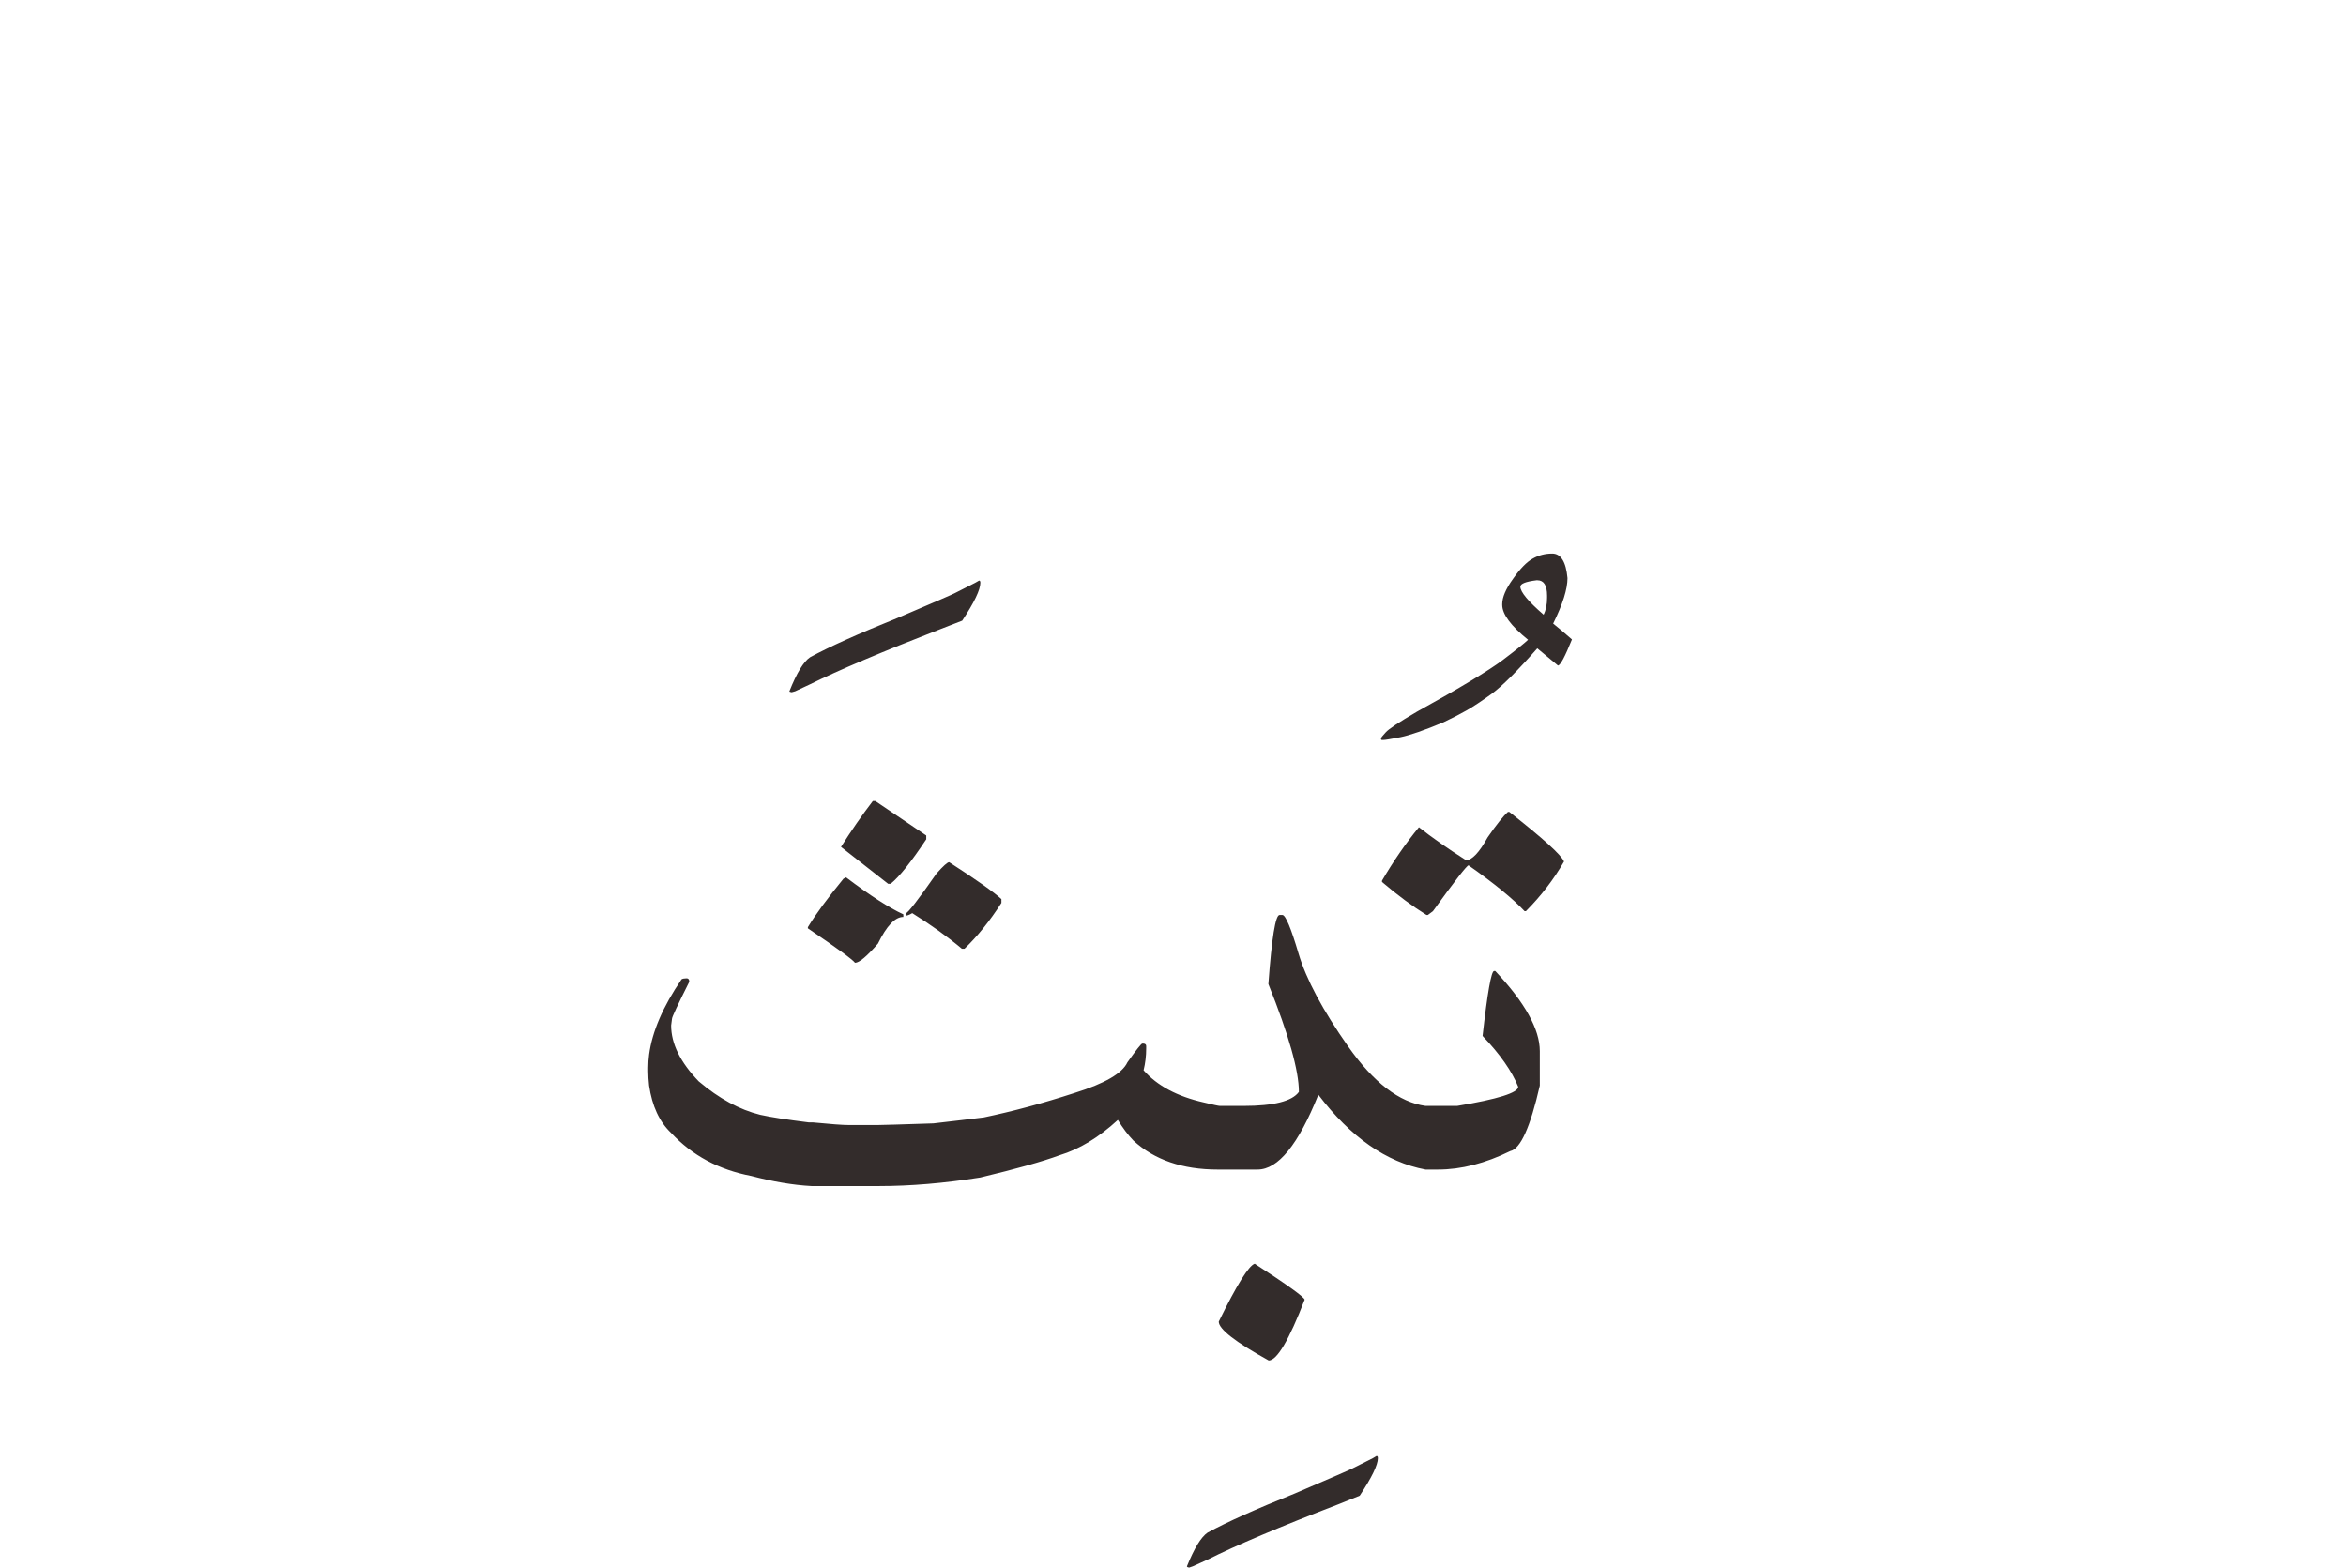 <?xml version="1.0" encoding="UTF-8"?>
<!DOCTYPE svg PUBLIC "-//W3C//DTD SVG 1.1//EN" "http://www.w3.org/Graphics/SVG/1.1/DTD/svg11.dtd">
<!-- Creator: CorelDRAW 2019 (64-Bit) -->
<svg xmlns="http://www.w3.org/2000/svg" xml:space="preserve" width="50.8mm" height="33.946mm" version="1.1" style="shape-rendering:geometricPrecision; text-rendering:geometricPrecision; image-rendering:optimizeQuality; fill-rule:evenodd; clip-rule:evenodd"
viewBox="0 0 9319.08 6227.22"
 xmlns:xlink="http://www.w3.org/1999/xlink">
 <defs>
  <style type="text/css">
   <![CDATA[
    .fil1 {fill:none}
    .fil0 {fill:#332C2B;fill-rule:nonzero}
   ]]>
  </style>
 </defs>
 <g id="Layer_x0020_1">
  <path class="fil0" d="M3889.07 2306.31c3.45,0 5.17,2.59 5.17,8.62 0,28.05 -24.16,78.09 -72.06,150.57l-84.55 32.8c-234.28,91.03 -407.71,164.37 -519.89,220.03l-59.11 27.61 -13.81 3.89c-6.04,-0.86 -9.06,-2.16 -9.06,-3.89 28.91,-72.48 56.1,-117.35 81.98,-135.03 77.65,-42.28 193.28,-94.05 346.44,-155.75 145.82,-62.13 222.63,-95.36 229.95,-99.67l79.82 -40.56 15.12 -8.62zm-1161.44 1579.93c6.9,0 10.35,4.75 10.35,13.81 -45.73,91.03 -68.59,140.21 -68.59,146.68l-3.45 26.75c0,72.48 36.67,146.68 109.57,222.19 81.12,68.59 162.22,112.6 244.2,132.89 42.28,9.48 106.56,19.41 193.28,30.2l16.4 0c70.76,6.9 117.77,10.35 140.21,10.35l72.06 0c16.82,0 32.78,0 47.04,0 14.24,0 87.14,-2.15 218.72,-6.46 79.82,-9.06 146.7,-17.26 200.62,-23.74 113.9,-23.72 234.28,-56.08 361.55,-97.5 119.08,-37.11 188.55,-77.65 208.82,-121.24 35.37,-50.04 55.22,-74.63 59.11,-74.63l5.17 0c6.92,0.86 10.36,4.31 10.36,9.91l0 9.06c0,30.21 -3.45,59.11 -10.36,87.16 53.93,61.27 133.75,103.98 239.01,127.72 37.11,9.04 58.68,13.8 64.3,13.8 13.8,0 20.27,27.19 20.27,81.12 0,13.37 -1.28,45.29 -3.89,95.78 -2.59,50.47 -7.76,75.93 -16.38,75.93l-8.64 0c-139.79,0 -251.52,-38.4 -335.23,-115.19 -21.55,-22.44 -42.27,-50.06 -61.69,-81.98 -75.93,69.89 -153.16,116.49 -231.25,140.23 -69.03,25.44 -174.29,54.78 -314.94,88.44 -144.1,22.86 -277.85,34.08 -401.67,34.08l-269.21 0c-73.36,-3.89 -153.16,-17.68 -239.03,-40.12 -129,-24.6 -235.12,-81.54 -318.39,-170.86 -46.6,-44.01 -75.51,-106.56 -87.6,-188.11 -2.15,-20.27 -3.45,-39.26 -3.45,-56.94l0 -14.24c0,-17.7 1.3,-34.95 3.45,-51.79 12.09,-91.03 54.8,-190.69 129.02,-299.4 4.31,-2.6 11.21,-3.89 20.27,-3.89zm739.49 -704.1l9.92 0 202.34 136.76 0 15.1c-59.97,90.18 -107,149.29 -141.51,176.9l-9.92 0 -187.24 -146.68c40.54,-63.86 82.4,-124.69 126.41,-182.07zm303.29 242.9c109.59,70.76 178.62,119.5 207.51,146.68l0 15.1c-46.6,72.48 -95.34,132.89 -146.68,182.07l-10.35 0c-58.68,-49.18 -124.69,-96.22 -197.17,-141.51 -10.79,6.48 -19.43,9.92 -25.02,9.92l0 -9.92c7.34,0 47.88,-52.21 121.22,-157.05 26.76,-30.2 43.59,-45.29 50.48,-45.29zm-409.43 60.39c95.36,72.06 170.84,120.8 227.36,146.7l0 10.35c-32.78,0 -66.44,35.37 -100.95,106.14 -44.01,50.47 -74.2,75.93 -91.03,75.93 -9.5,-12.95 -71.64,-58.24 -187.24,-136.78l0 -4.73c31.48,-51.79 78.52,-115.63 141.51,-192.44l10.35 -5.17zm2107.16 2298.27c3.45,0 5.17,3.03 5.17,9.06 0,26.75 -24.16,76.37 -72.06,148.85l-84.55 34.08c-234.28,90.16 -407.71,163.51 -519.89,220.03l-59.11 26.75 -13.81 4.75c-6.04,-0.86 -9.06,-2.59 -9.06,-4.75 28.91,-71.62 56.1,-116.49 81.98,-134.17 77.65,-42.28 193.28,-94.05 346.44,-155.32 145.82,-62.56 222.63,-95.78 229.95,-100.09l79.82 -40.12 15.12 -9.06zm-626.89 -1390.52l98.8 0c119.5,0 192.86,-18.55 219.6,-55.66 0,-84.13 -40.14,-226.92 -121.24,-428.42 13.37,-182.91 28.05,-274.38 44.43,-274.38l11.23 0c12.51,0 34.08,51.33 64.28,153.58 30.64,102.69 96.22,225.22 196.75,368.45 100.51,143.24 203.2,222.19 307.6,236.43l12.95 0c8.2,0 12.51,42.28 12.51,126.41 0,84.13 -4.31,126.41 -12.51,126.41l-12.95 0c-155.75,-29.33 -297.7,-128.58 -425.83,-297.26 -79.38,198.03 -159.62,297.26 -241.6,297.26l-154.02 0 0 -252.83zm142.81 626.89c129.86,84.13 195.87,132.01 198.45,142.79 -62.13,160.94 -110.01,241.62 -142.79,241.62 -132.47,-73.36 -198.47,-124.69 -198.47,-154.46 71.62,-145.82 119.08,-222.19 142.81,-229.95zm1181.71 -2821.19c34.52,0 54.8,32.36 60.85,97.5 0,43.57 -18.99,103.98 -56.96,180.77 20.27,15.96 45.31,37.11 74.64,63 -28.05,69.03 -46.17,103.54 -55.66,103.54l-81.98 -68.17c-79.38,90.18 -139.79,150.15 -180.77,180.35 -41.42,29.77 -75.07,52.21 -101.39,66.87 -25.88,14.68 -56.08,30.21 -89.74,46.17 -76.35,31.92 -133.73,51.77 -171.71,59.55 -37.97,7.32 -60.83,11.21 -68.17,11.21l-5.17 0c-2.59,0 -3.89,-1.72 -3.89,-5.17l0 -1.3c0,-2.59 6.04,-10.35 18.56,-23.72 12.07,-13.81 53.49,-41 124.25,-82.4 172.15,-94.92 285.19,-163.52 339.96,-204.51 54.8,-41.42 88.46,-68.61 101.39,-81.12 -68.59,-55.64 -102.67,-101.81 -102.67,-138.92l0 -2.59c0,-27.17 14.24,-60.83 43.15,-100.95 28.47,-40.56 54.8,-67.31 78.52,-80.24 23.3,-13.37 49.18,-19.85 76.79,-19.85zm-126.41 131.59c0,21.13 31.08,58.24 92.33,111.32 9.5,-18.56 13.81,-41 13.81,-67.31l0 -8.64c0,-40.54 -12.95,-60.83 -38.84,-60.83l-2.59 0c-43.15,5.19 -64.72,13.81 -64.72,25.46zm-104.4 1526.86l4.73 0c118.21,125.55 176.9,231.69 176.9,318.41l0 136.76c-37.53,164.81 -76.79,251.96 -117.35,260.16 -99.23,48.74 -195,73.34 -286.91,73.34l-39.26 0c-15.1,0 -22.88,-42.28 -22.88,-126.41 0,-84.13 7.78,-126.41 22.88,-126.41l115.19 0c161.8,-26.75 242.48,-52.21 242.48,-75.93 -25.02,-62.13 -72.48,-129.86 -141.51,-201.92 19.41,-172.15 34.51,-258 45.73,-258zm55.22 -632.05l5.17 0c134.17,105.26 206.67,170.84 217.46,197.17 -40.56,70.76 -91.04,136.32 -151.44,197.15l-5.19 0c-45.73,-48.74 -119.5,-109.57 -222.61,-182.05 -6.48,0 -53.93,60.83 -141.51,182.05l-20.29 15.12 -5.17 0c-54.36,-33.66 -113.46,-77.23 -176.88,-131.16l0 -5.17c44.85,-76.81 93.61,-147.56 146.68,-212.27 49.6,39.26 112.18,83.27 187.24,131.15 23.3,0 52.21,-30.2 85.85,-91.03 35.39,-51.35 62.56,-84.99 80.68,-100.95z"/>
 </g>
 <rect class="fil1" x="-0" y="0" width="9319.08" height="6212.73"/>
</svg>
